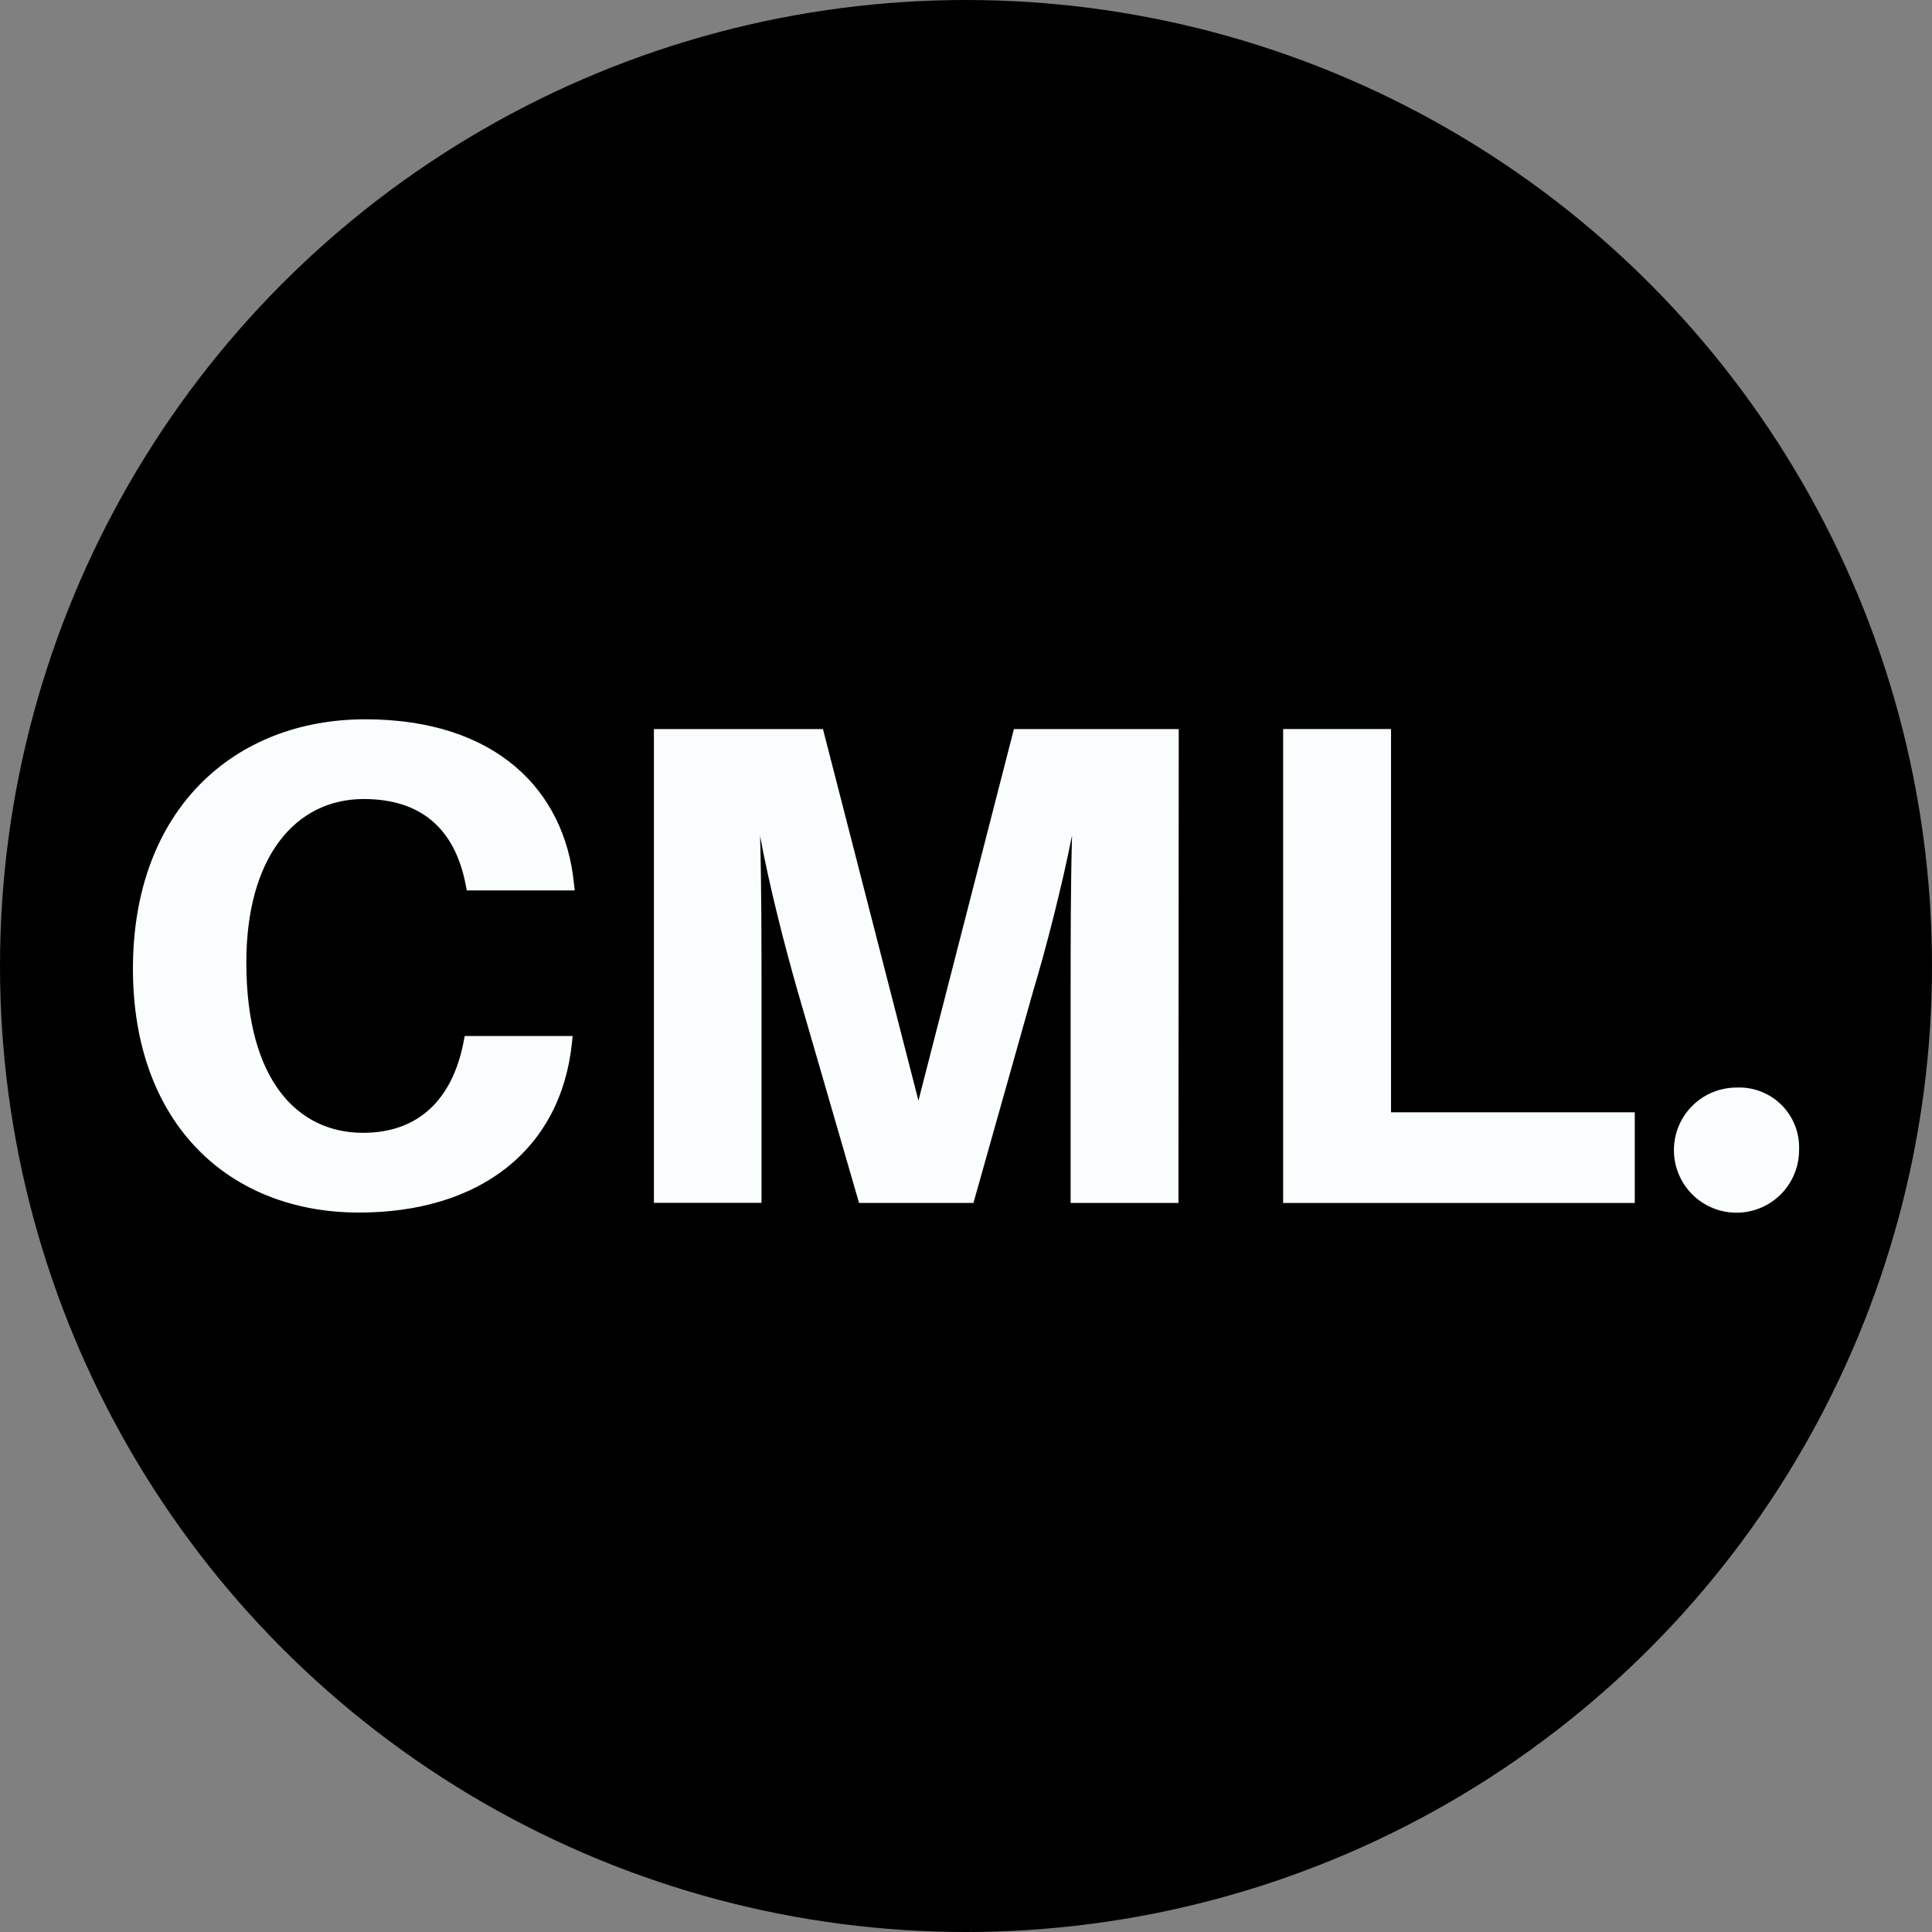 <svg xmlns="http://www.w3.org/2000/svg" viewBox="0 0 260 260"><rect x="0" y="0" width="260" height="260" fill="#808080" stroke="none"/><defs><style>.cls-1{fill:#fafdfd;}</style></defs><title>favicon</title><g id="Layer_2" data-name="Layer 2"><g id="Layer_1-2" data-name="Layer 1"><circle cx="130" cy="130" r="130"/><path class="cls-1" d="M77.24,118.91l.1.92H62.82l-.18-.92c-1.48-7.4-6-11.38-13.69-11.38-9.24,0-15.8,7.86-15.8,22,0,16,7,22.92,15.71,22.92,7.49,0,12-4.53,13.5-12.11l.18-.92H77.06l-.09.92c-1.48,14.42-12.48,22.84-28.66,22.84-17.47,0-30.42-11.93-30.42-32.82,0-21.45,13.68-33.56,31.25-33.56S76,106.33,77.24,118.91Z"/><path class="cls-1" d="M158.59,161.89H144.08V133.61c0-6.2,0-14.61.19-21.18-1.3,6.57-3.43,15-5.27,21.08L131,161.89H115.61l-8.23-28.38c-1.76-6.1-3.88-14.42-5.09-21,.19,6.56.19,14.88.19,21.08v28.28H88V98.11h22.75l12.85,50,12.85-50h22.18Z"/><path class="cls-1" d="M220,161.89H172.68V98.11H187.2v51.58H220Z"/><path class="cls-1" d="M242.11,154.77a8.42,8.42,0,1,1-8.42-8.41A8.06,8.06,0,0,1,242.11,154.77Z"/></g></g></svg>
